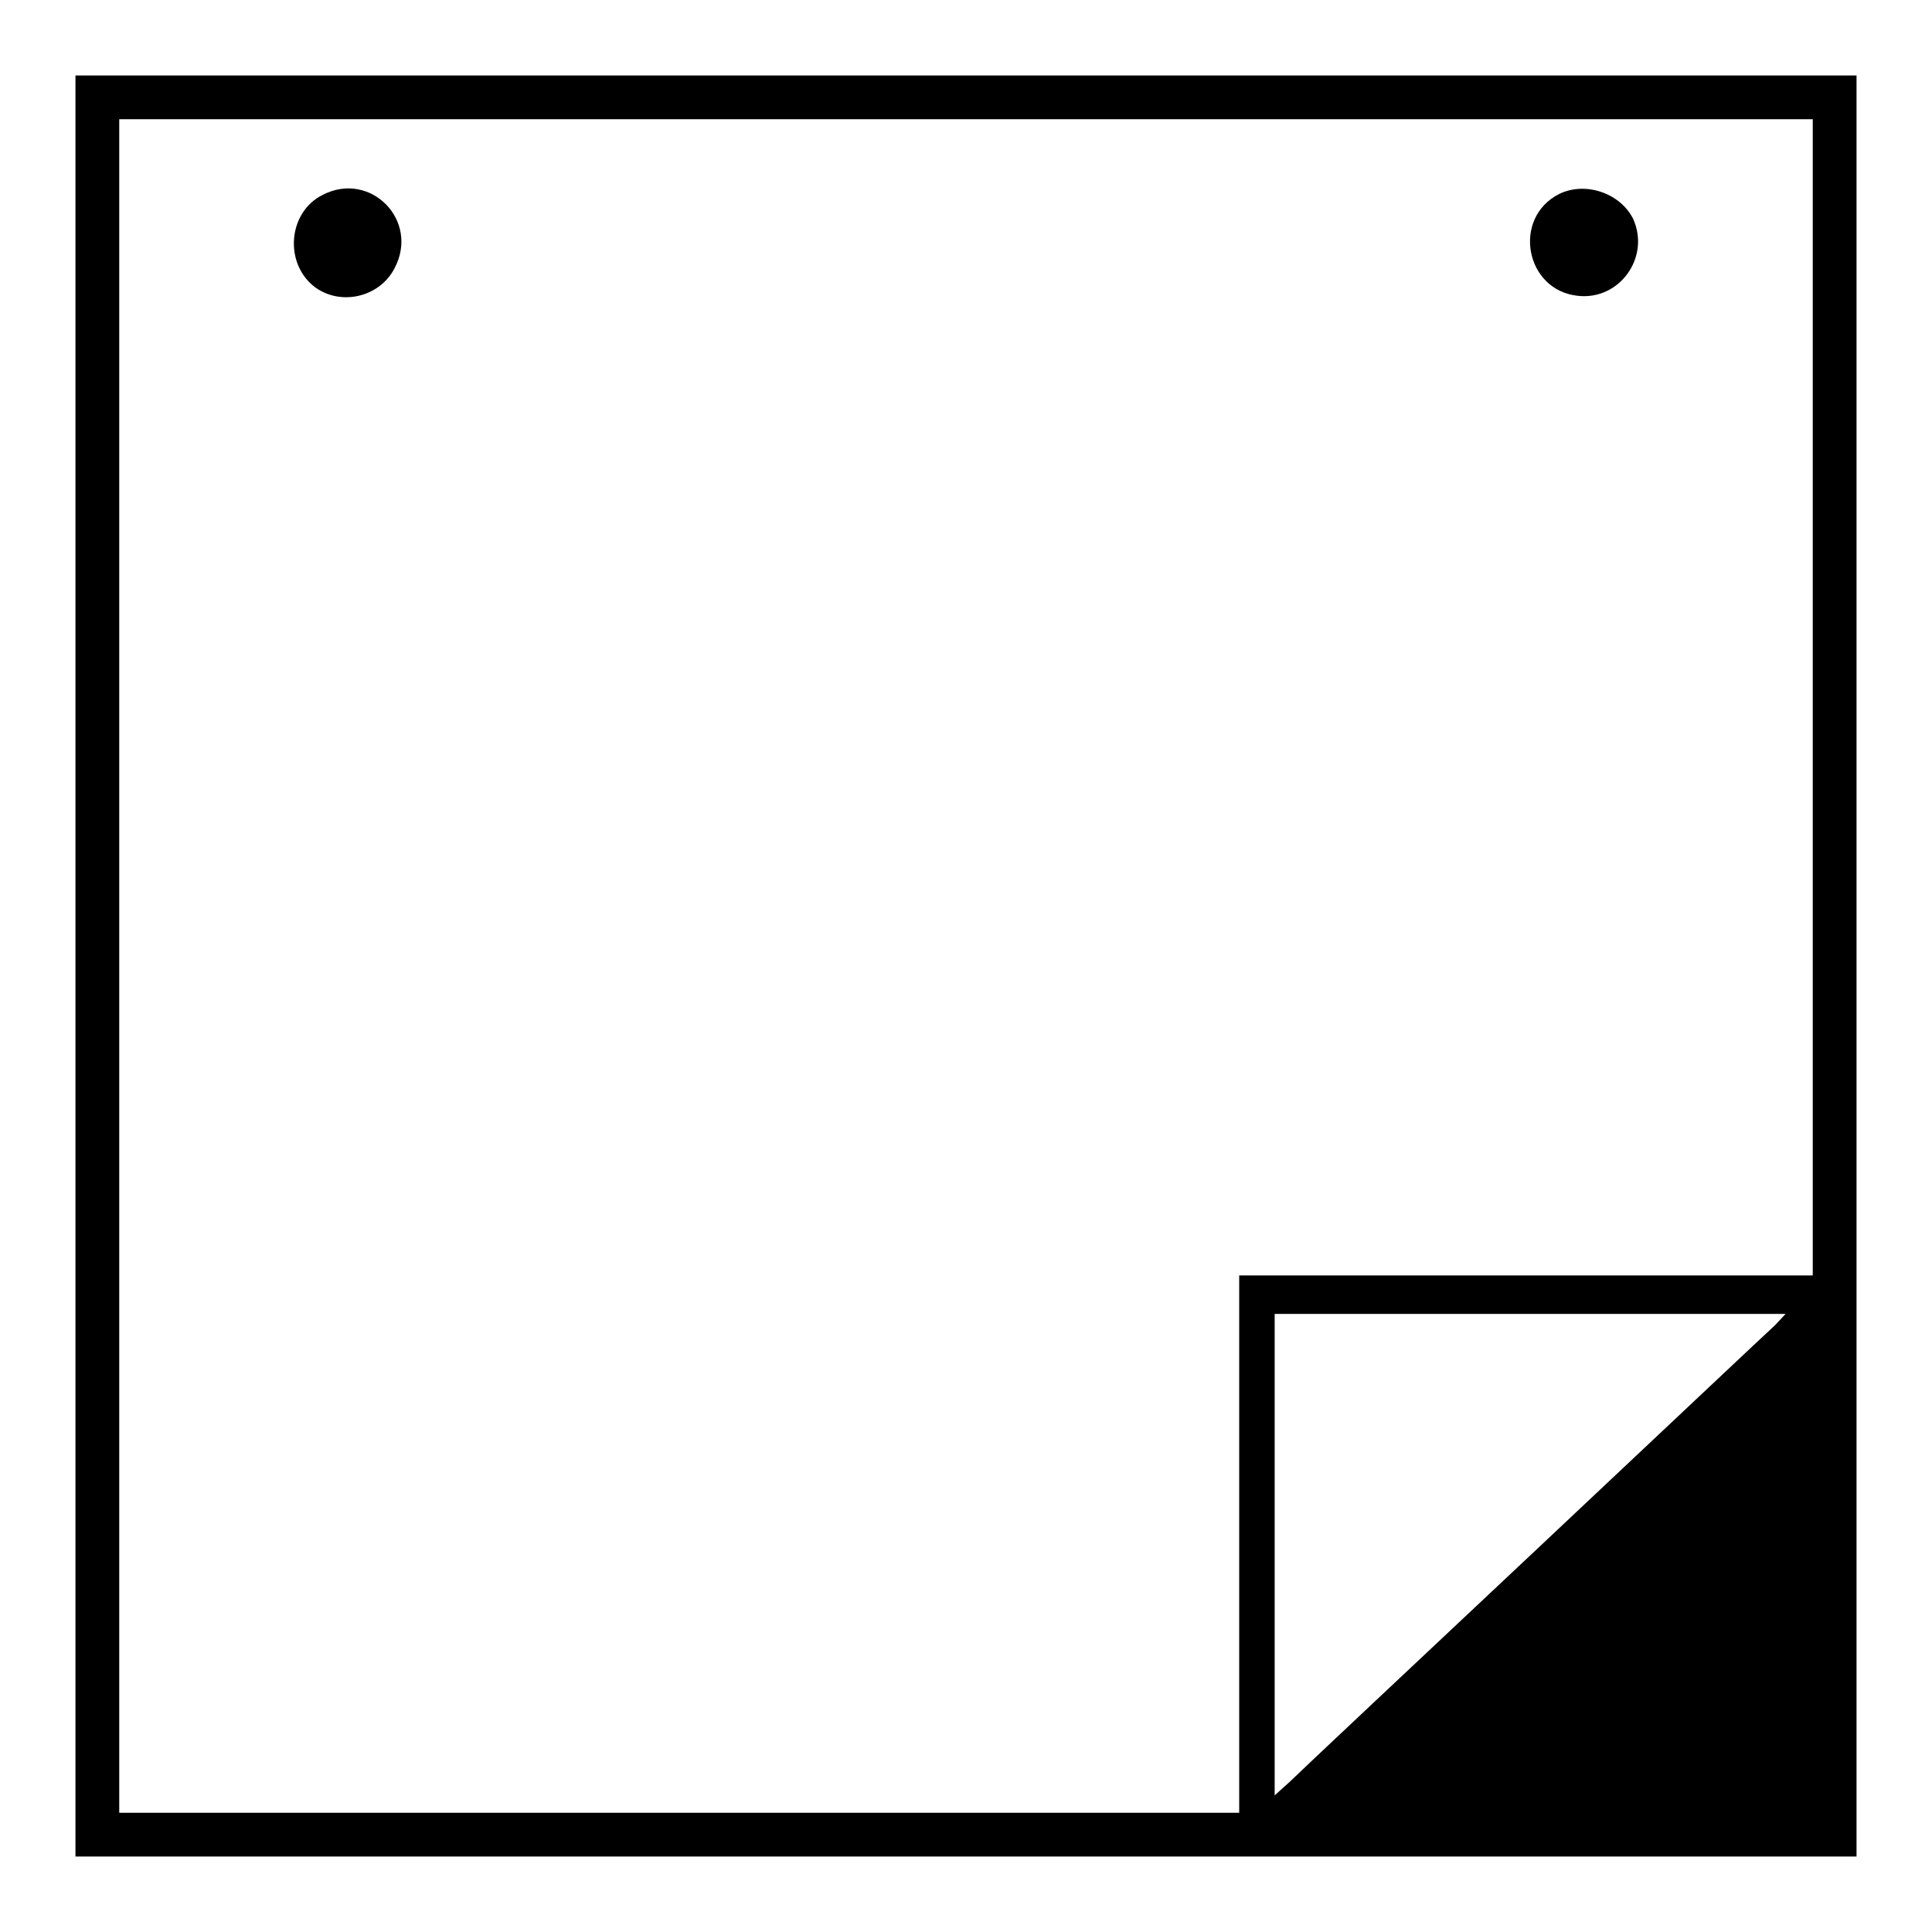 <?xml version="1.0" encoding="utf-8"?>
<!-- Svg Vector Icons : http://www.onlinewebfonts.com/icon -->
<!DOCTYPE svg PUBLIC "-//W3C//DTD SVG 1.1//EN" "http://www.w3.org/Graphics/SVG/1.1/DTD/svg11.dtd">
<svg version="1.1" xmlns="http://www.w3.org/2000/svg" xmlns:xlink="http://www.w3.org/1999/xlink" x="0px" y="0px" viewBox="0 0 256 256" enable-background="new 0 0 256 256" xml:space="preserve">
<g><g><g><path fill="#000000" d="M10,128v118h118h118V128V10H128H10V128z M240.2,92.4v76.6h-38h-38v35.6v35.6H90H15.8V128V15.8H128h112.2V92.4z M235.2,175.6c-0.8,0.7-15.1,14.2-31.8,29.9c-16.7,15.7-31.3,29.4-32.4,30.5l-2.1,1.9v-31.9v-31.9h33.8h33.9L235.2,175.6z"/><path fill="#000000" d="M42.8,25.8c-4.7,2.3-5.2,9.2-1,12.3c3.5,2.5,8.6,1.2,10.5-2.6C55.6,29.2,49.1,22.6,42.8,25.8z"/><path fill="#000000" d="M206.6,25.7c-6.3,3.2-4.5,12.8,2.5,13.5c5.5,0.6,9.6-5.1,7.3-10.2C214.7,25.6,210.1,24,206.6,25.7z"/></g></g></g>
</svg>